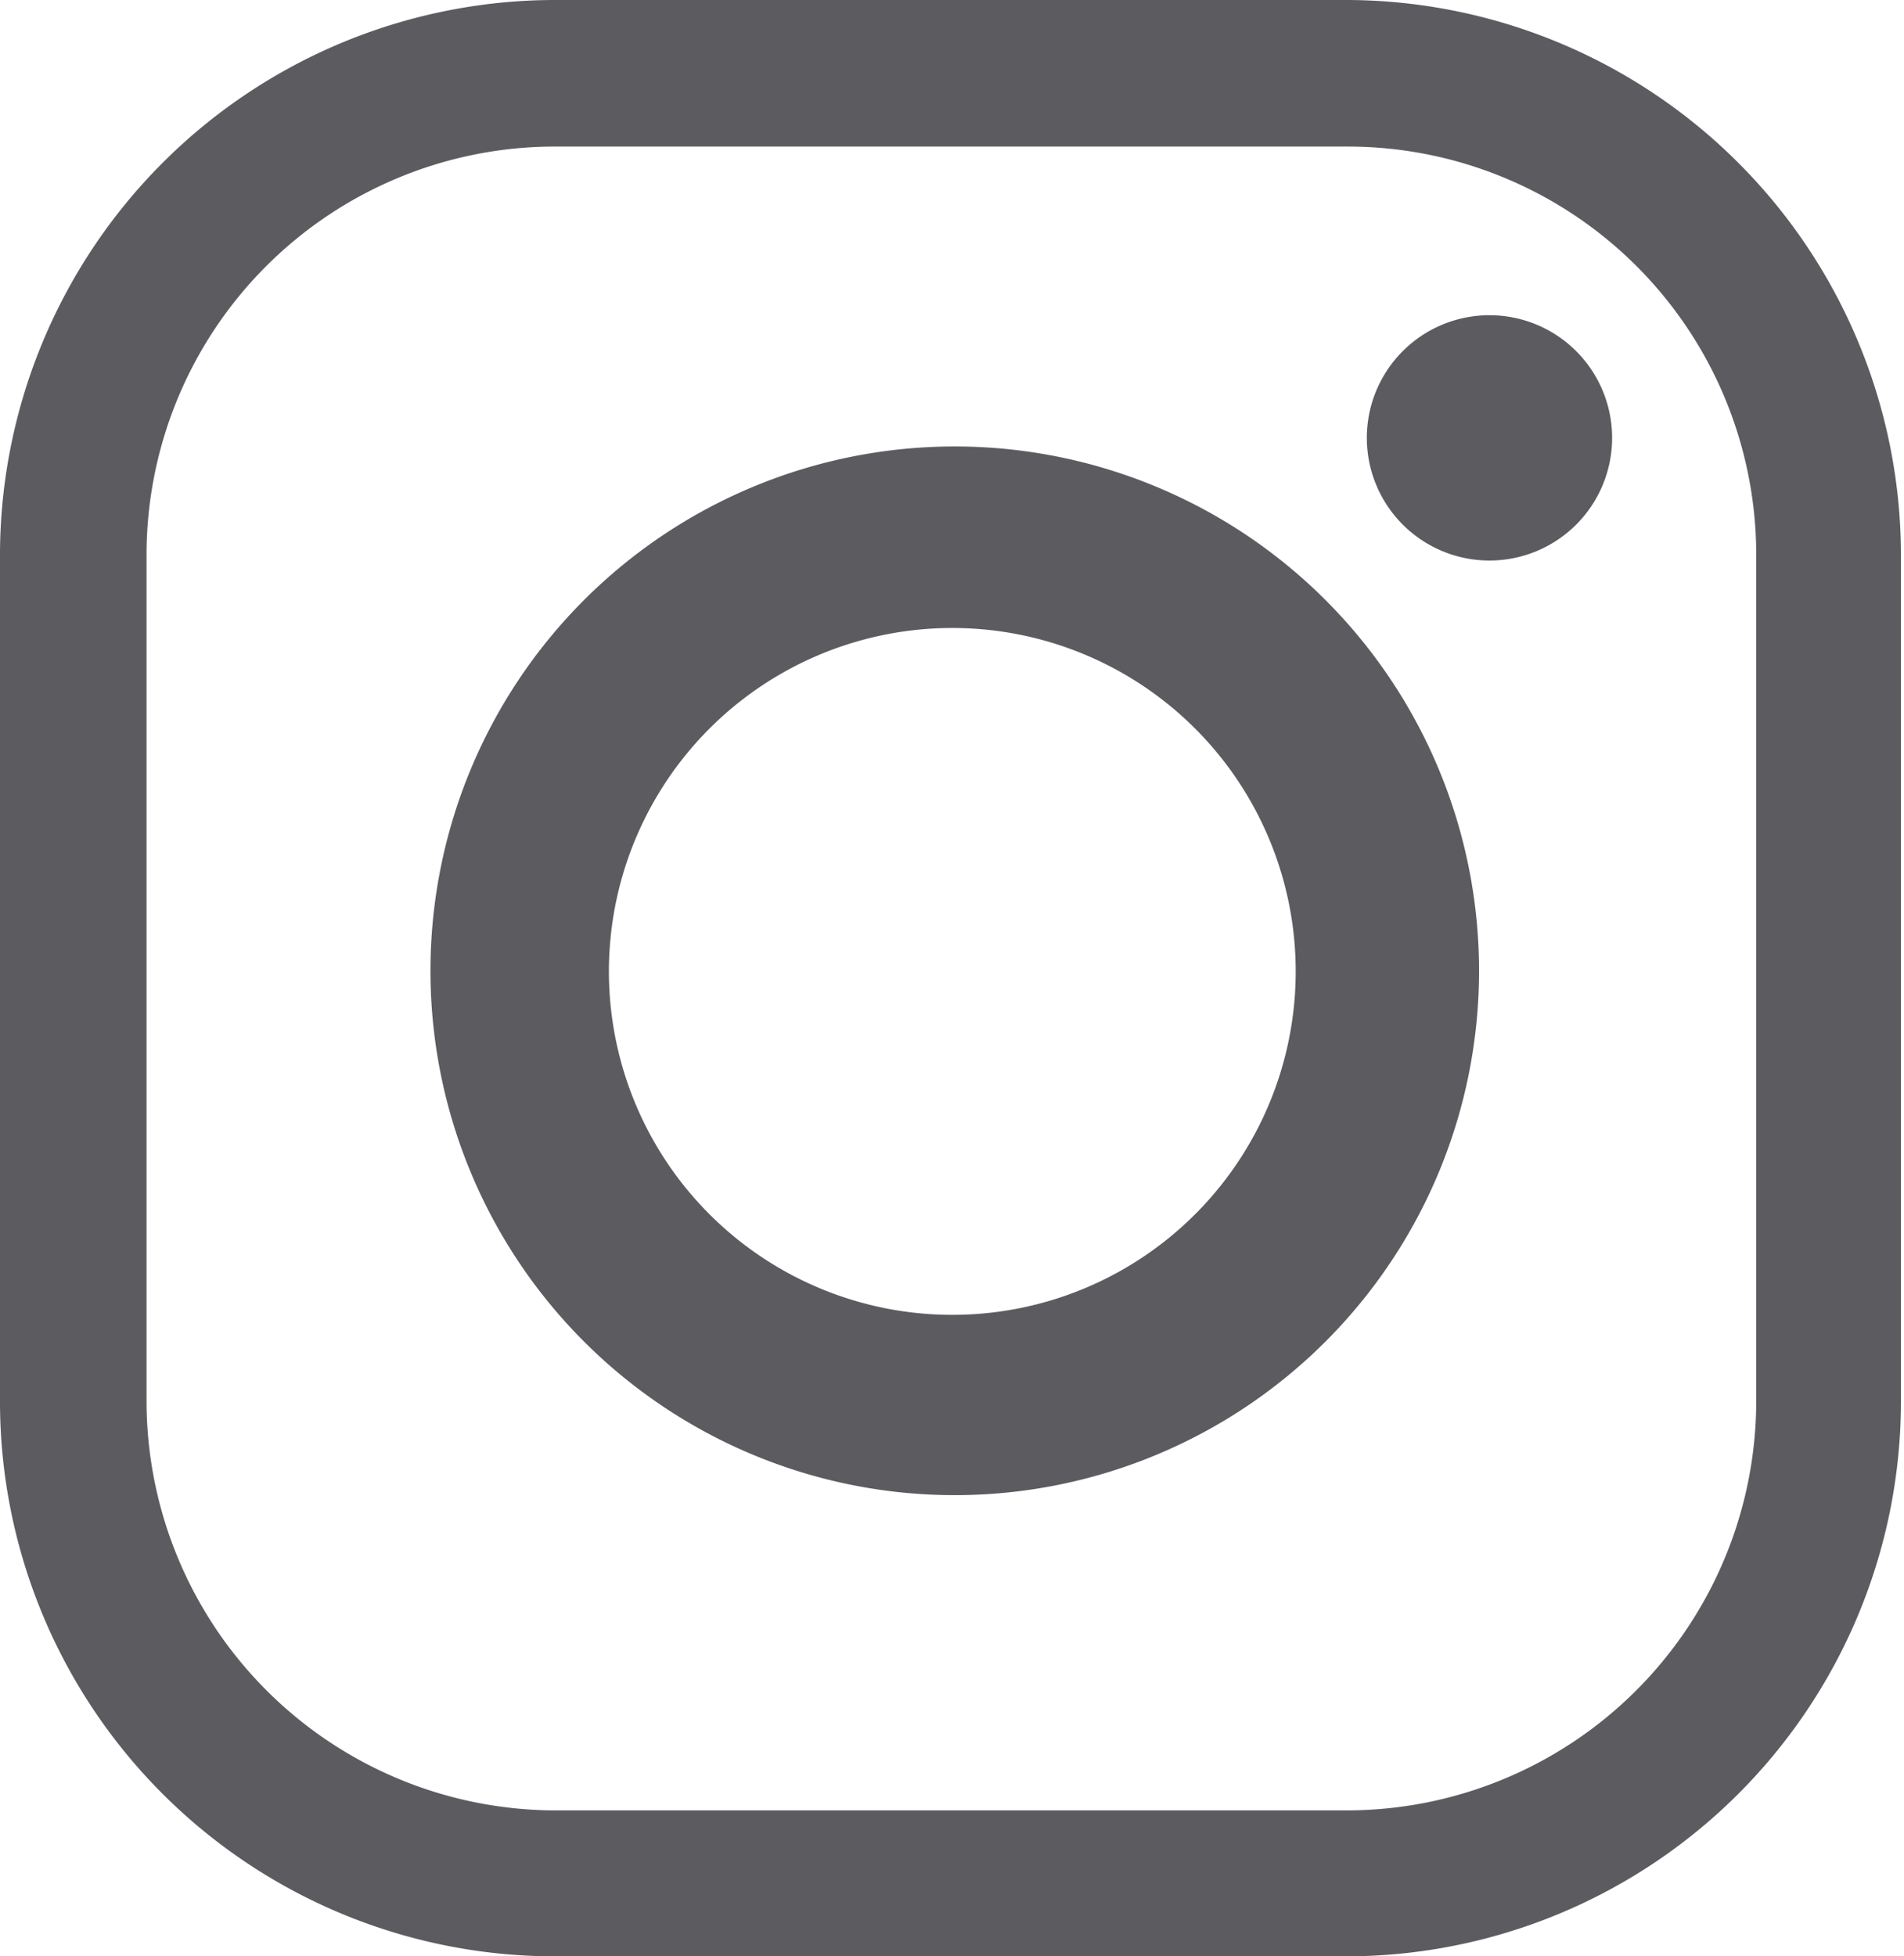 <svg xmlns="http://www.w3.org/2000/svg" viewBox="0 0 31.05 31.9"><defs><style>.cls-1{fill:#5c5b5f;}</style></defs><g id="Layer_2" data-name="Layer 2"><g id="Capa_1" data-name="Capa 1"><path class="cls-1" d="M22,31.9H9a9.05,9.05,0,0,1-9-9V9A9.06,9.06,0,0,1,9,0H22a9.06,9.06,0,0,1,9,9V22.87A9.05,9.05,0,0,1,22,31.9Zm0-2.38a6.68,6.68,0,0,0,6.64-6.65V9A6.66,6.66,0,0,0,22,2.39H9A6.66,6.66,0,0,0,2.39,9V22.87A6.68,6.68,0,0,0,9,29.52Z"/><path class="cls-1" d="M24.12,15.83a8.55,8.55,0,1,1-8.55-8.55A8.55,8.55,0,0,1,24.12,15.83Zm-8.59-5.59a5.6,5.6,0,1,0,5.6,5.59A5.6,5.6,0,0,0,15.53,10.24Z"/><path class="cls-1" d="M26.29,7.14a2,2,0,1,1-2-2A2,2,0,0,1,26.29,7.14Z"/></g></g></svg>